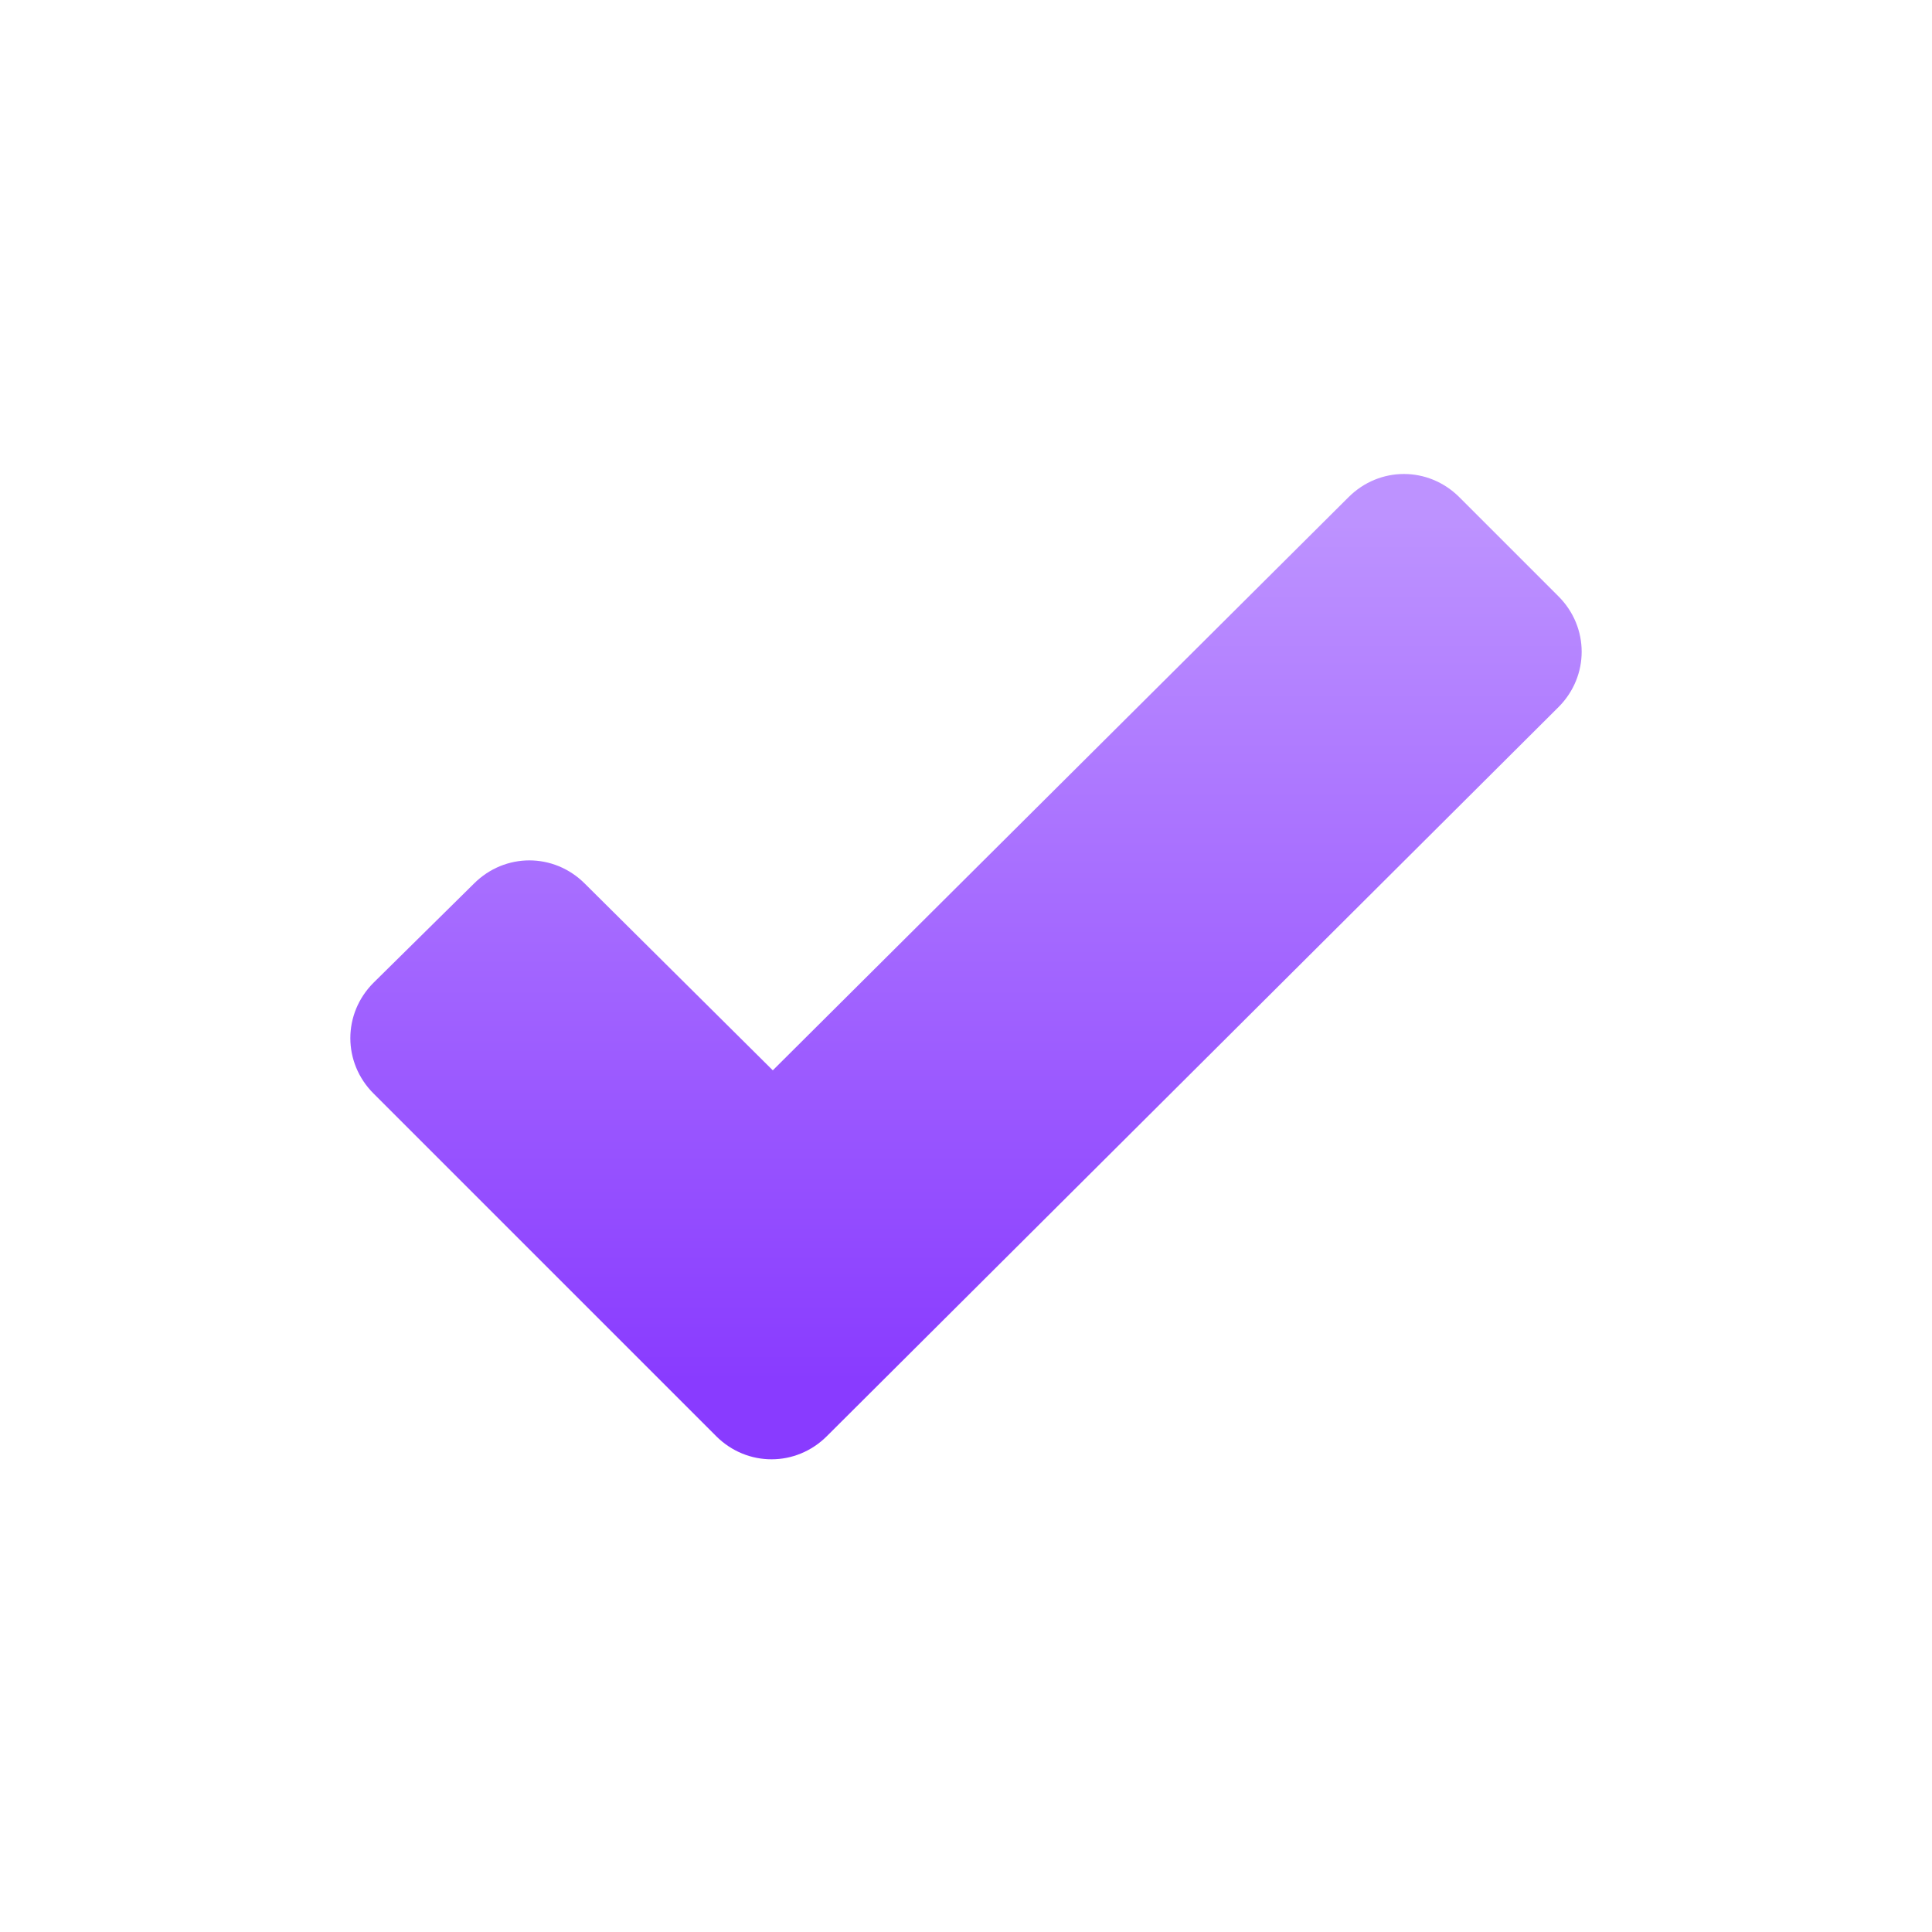 <?xml version="1.0" encoding="utf-8"?>
<!-- Generator: Adobe Illustrator 27.7.0, SVG Export Plug-In . SVG Version: 6.00 Build 0)  -->
<svg version="1.1" id="Layer_1" xmlns="http://www.w3.org/2000/svg" xmlns:xlink="http://www.w3.org/1999/xlink" x="0px" y="0px"
	 viewBox="0 0 150 150" style="enable-background:new 0 0 150 150;" xml:space="preserve">
<style type="text/css">
	.st0{fill:url(#SVGID_1_);}
</style>
<linearGradient id="SVGID_1_" gradientUnits="userSpaceOnUse" x1="75" y1="38.964" x2="75" y2="111.428" gradientTransform="matrix(1 0 0 -1 0 152)">
	<stop  offset="7.978559e-02" style="stop-color:#893BFF"/>
	<stop  offset="1" style="stop-color:#BD92FF"/>
</linearGradient>
<path class="st0" d="M60,83.1L45.4,68.6c-2.4-2.4-6.2-2.4-8.6,0L29,76.3c-2.4,2.4-2.4,6.2,0,8.6l26.6,26.6c2.4,2.4,6.2,2.4,8.6,0
	L121,54.9c2.4-2.4,2.4-6.2,0-8.6l-7.7-7.7c-2.4-2.4-6.2-2.4-8.6,0L60,83.1z"/>
</svg>
